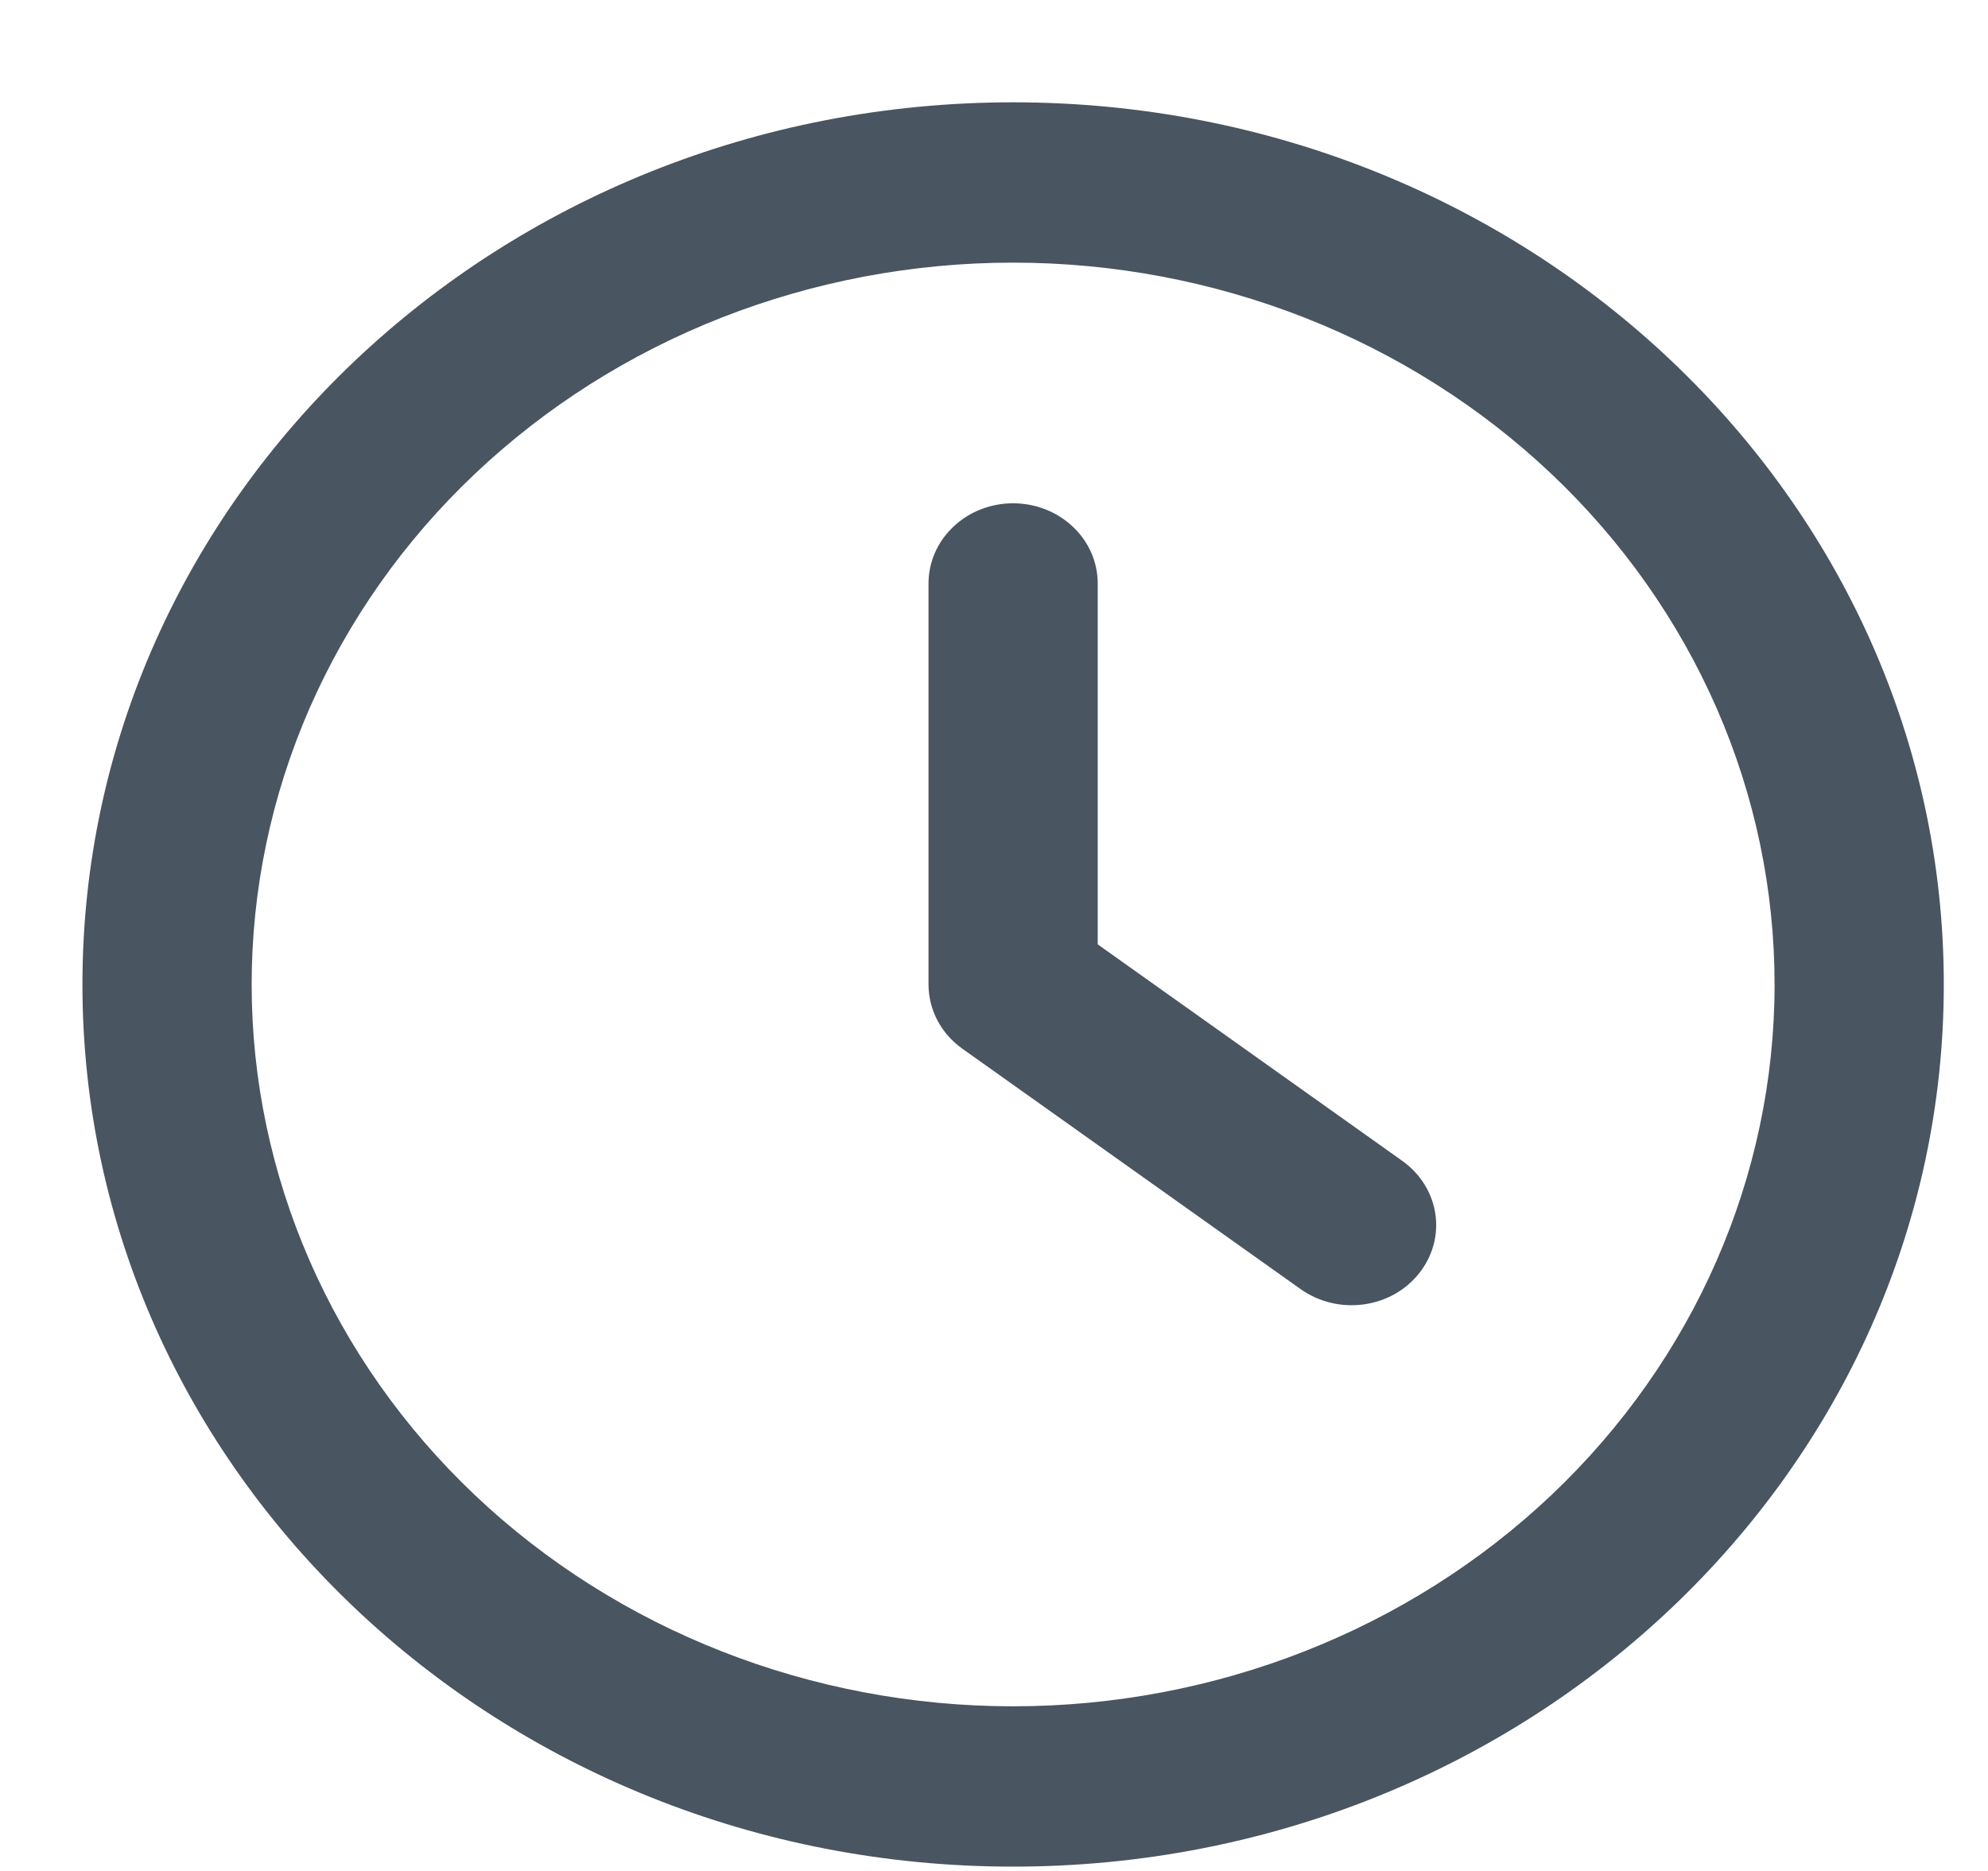 <svg width="17" height="16" viewBox="0 0 17 16" fill="none" xmlns="http://www.w3.org/2000/svg">
<path fill-rule="evenodd" clip-rule="evenodd" d="M8.663 0.875C4.268 0.875 0.705 4.252 0.705 8.419C0.705 12.585 4.268 15.963 8.663 15.963C13.059 15.963 16.622 12.585 16.622 8.419C16.622 4.252 13.059 0.875 8.663 0.875ZM2.152 8.419C2.152 7.608 2.32 6.806 2.647 6.057C2.975 5.308 3.454 4.627 4.059 4.054C4.664 3.481 5.381 3.026 6.171 2.716C6.962 2.406 7.808 2.246 8.663 2.246C9.519 2.246 10.365 2.406 11.155 2.716C11.945 3.026 12.663 3.481 13.268 4.054C13.873 4.627 14.352 5.308 14.68 6.057C15.007 6.806 15.175 7.608 15.175 8.419C15.175 10.056 14.489 11.626 13.268 12.784C12.047 13.941 10.39 14.592 8.663 14.592C6.936 14.592 5.28 13.941 4.059 12.784C2.838 11.626 2.152 10.056 2.152 8.419ZM9.387 4.99C9.387 4.808 9.311 4.633 9.175 4.505C9.039 4.376 8.855 4.304 8.663 4.304C8.472 4.304 8.287 4.376 8.152 4.505C8.016 4.633 7.94 4.808 7.94 4.99V8.419C7.94 8.525 7.966 8.63 8.016 8.726C8.066 8.821 8.139 8.904 8.229 8.968L11.123 11.025C11.277 11.134 11.47 11.181 11.66 11.155C11.85 11.13 12.021 11.034 12.136 10.888C12.252 10.742 12.301 10.56 12.274 10.38C12.247 10.2 12.145 10.037 11.992 9.928L9.387 8.076V4.99Z" fill="#495560"/>
</svg>
